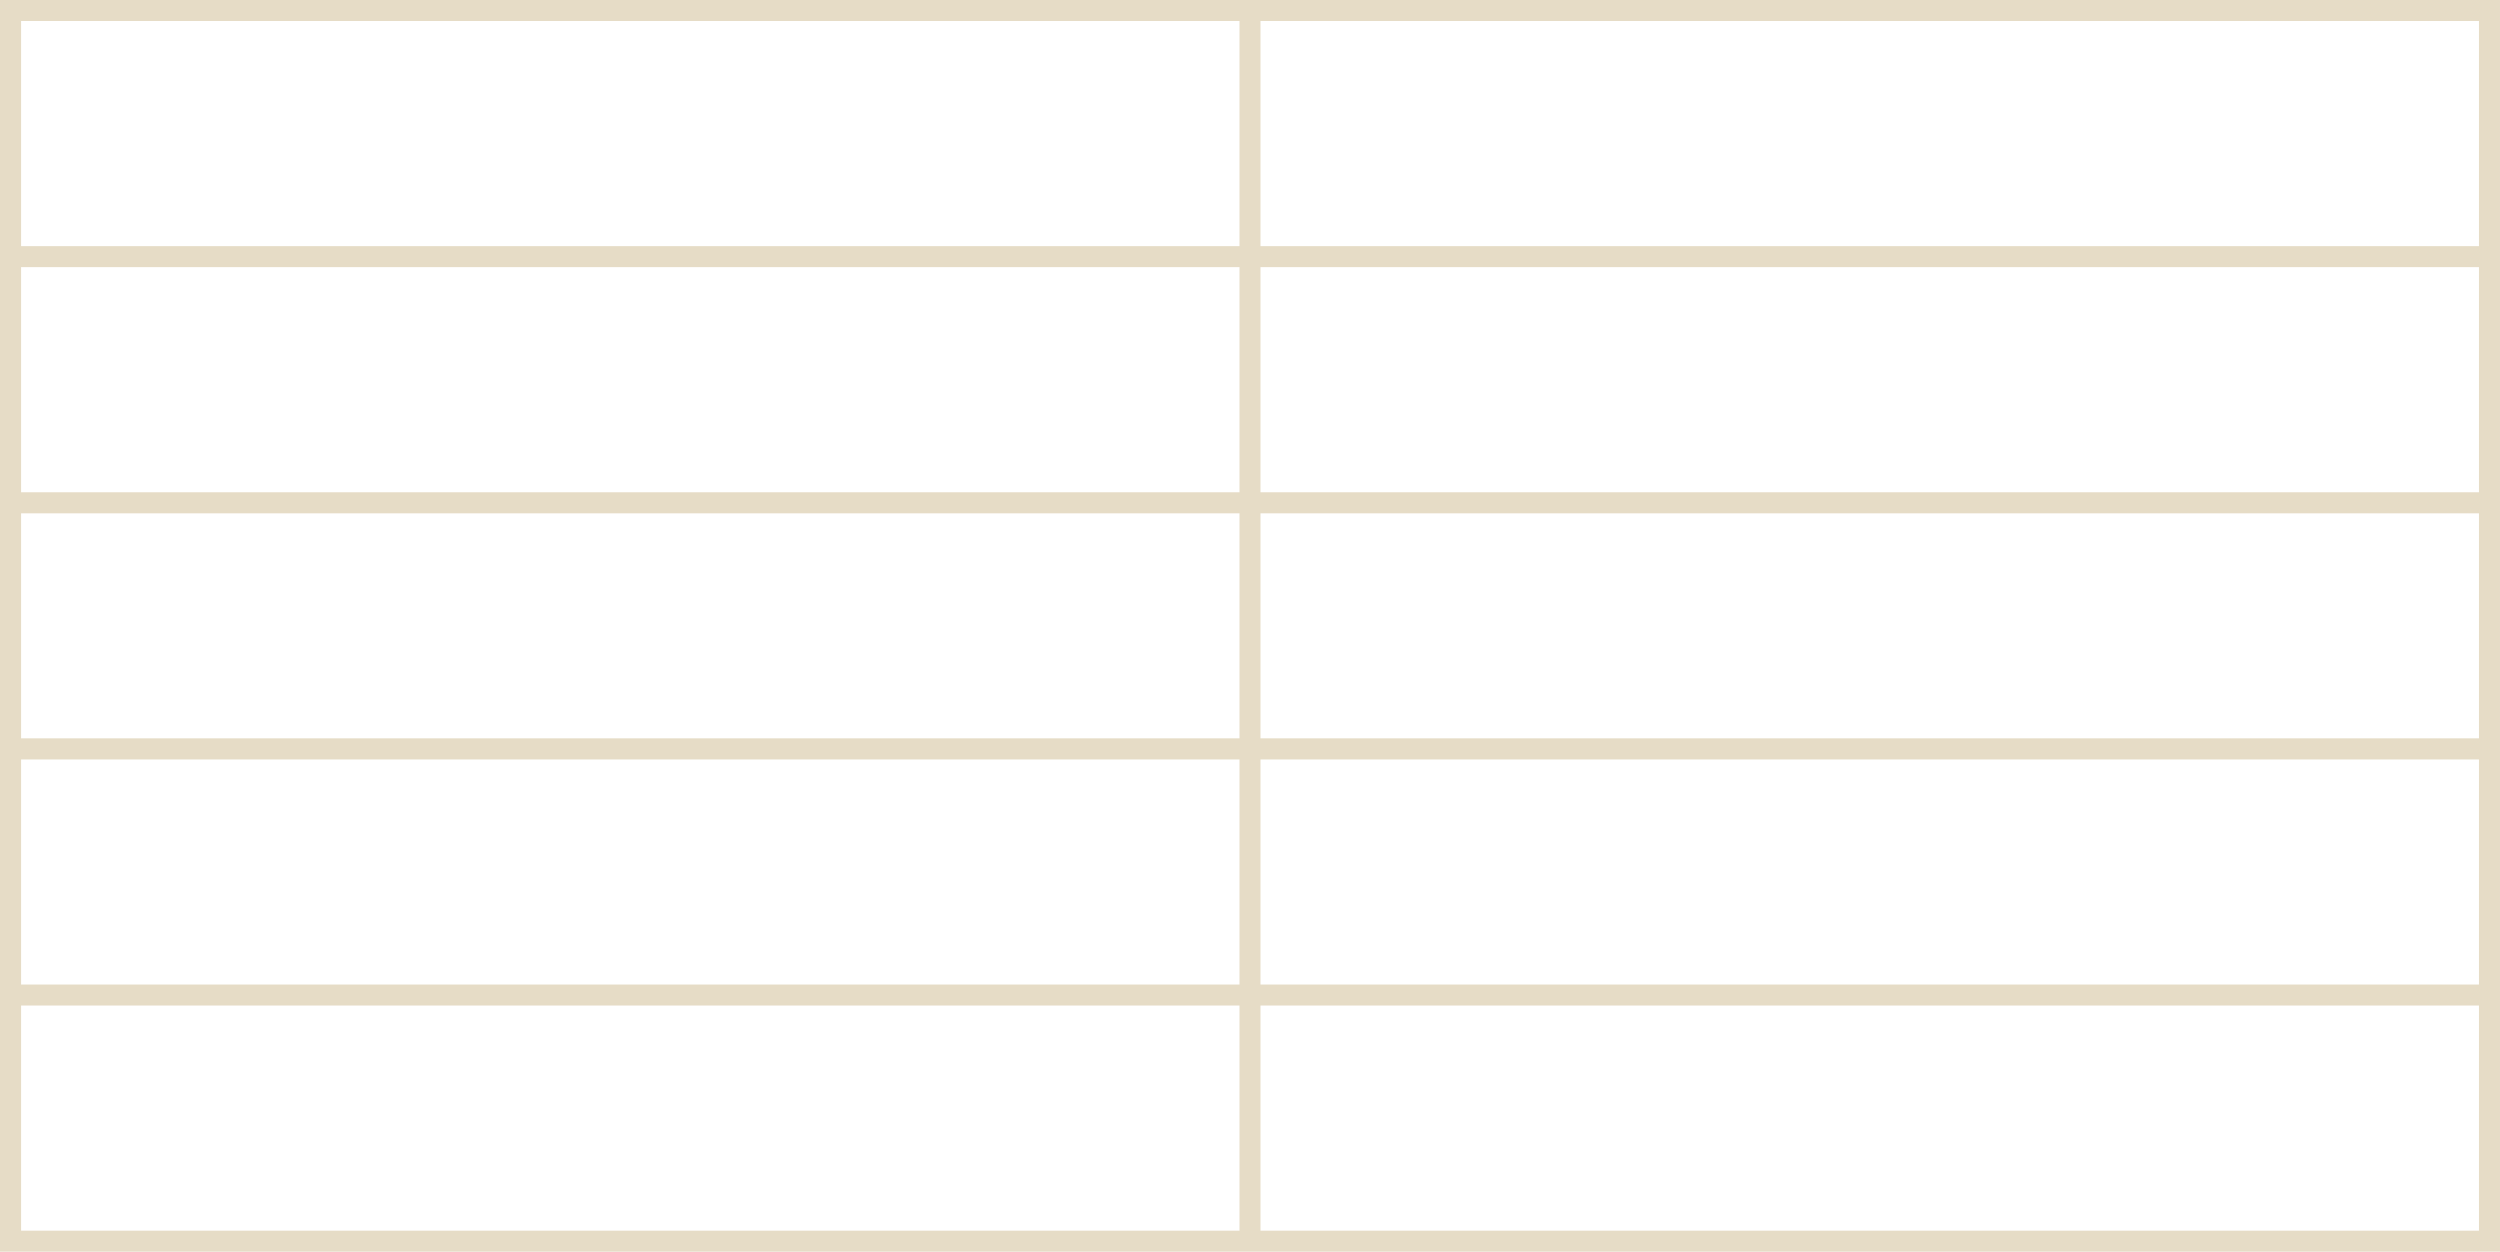 <?xml version="1.0" encoding="UTF-8" standalone="no"?><svg xmlns="http://www.w3.org/2000/svg" xmlns:xlink="http://www.w3.org/1999/xlink" fill="#e6dcc6" height="112.5" preserveAspectRatio="xMidYMid meet" version="1" viewBox="0.0 0.0 224.7 112.5" width="224.7" zoomAndPan="magnify"><g id="change1_1"><path d="M 0 112.5 L 224.699 112.5 L 224.699 0 L 0 0 Z M 1.895 1.887 L 111.406 1.887 L 111.406 22.121 L 1.895 22.121 Z M 113.293 1.887 L 222.809 1.887 L 222.809 22.121 L 113.293 22.121 Z M 1.895 24.008 L 111.406 24.008 L 111.406 44.242 L 1.895 44.242 Z M 113.293 24.008 L 222.809 24.008 L 222.809 44.242 L 113.293 44.242 Z M 1.895 46.137 L 111.406 46.137 L 111.406 66.363 L 1.895 66.363 Z M 113.293 46.137 L 222.809 46.137 L 222.809 66.363 L 113.293 66.363 Z M 1.895 68.258 L 111.406 68.258 L 111.406 88.492 L 1.895 88.492 Z M 113.293 68.258 L 222.809 68.258 L 222.809 88.492 L 113.293 88.492 Z M 1.895 90.379 L 111.406 90.379 L 111.406 110.613 L 1.895 110.613 Z M 113.293 90.379 L 222.809 90.379 L 222.809 110.613 L 113.293 110.613 Z M 113.293 90.379"/></g></svg>